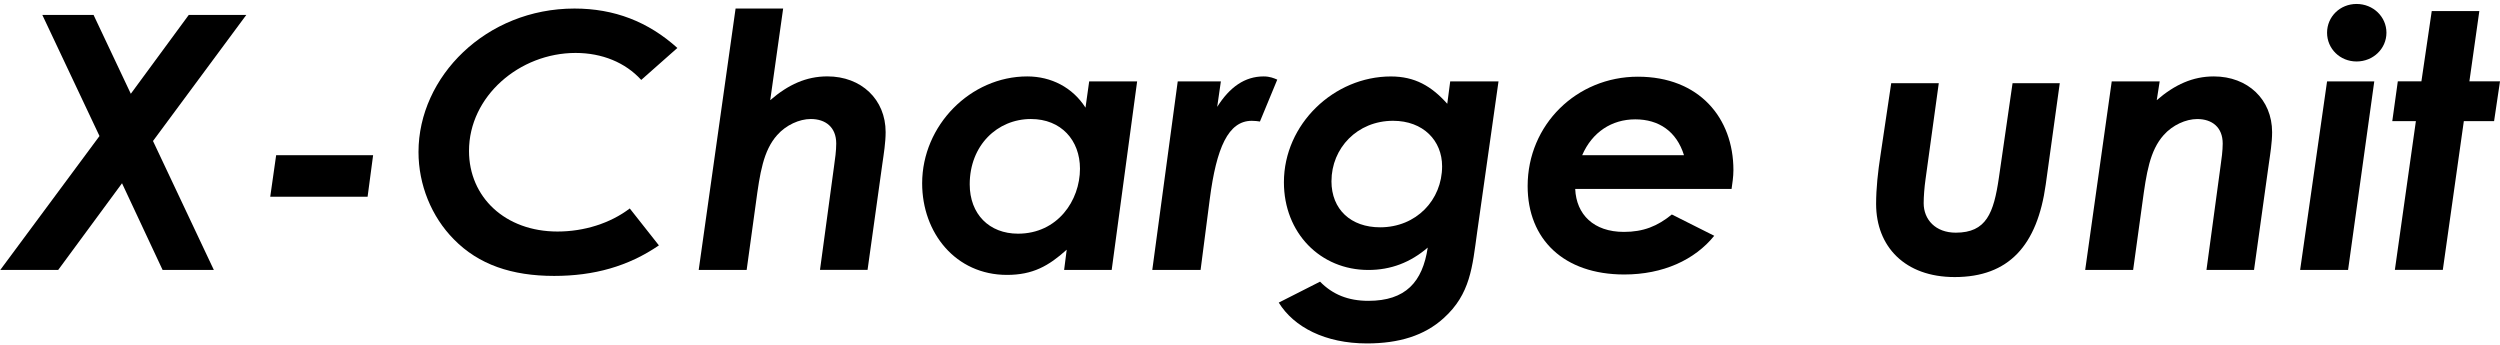 <svg width="544" height="75" viewBox="0 0 544 75" fill="none" xmlns="http://www.w3.org/2000/svg">
<path d="M9.213 3.256H20.363L28.465 20.406L41.069 3.256H53.589L33.291 30.682L46.528 58.731H35.377L26.552 39.876L12.669 58.731H0.065L21.649 29.6L9.213 3.256Z" fill="black"/>
<path d="M60.083 33.773H81.189L79.988 42.812H58.804L60.09 33.773H60.083Z" fill="black"/>
<path d="M143.376 53.397C136.715 57.956 129.254 60.04 120.59 60.04C111.365 60.04 104.142 57.571 98.767 52.084C93.87 47.139 91.066 40.184 91.066 33.074C91.066 16.695 105.75 1.859 125.009 1.859C133.672 1.859 141.057 4.721 147.394 10.438L139.532 17.392C136.082 13.604 131.024 11.52 125.248 11.52C113.051 11.52 102.055 20.944 102.055 32.844C102.055 42.89 109.917 50.38 121.314 50.38C127.089 50.38 132.787 48.6 137.038 45.36L143.376 53.397Z" fill="black"/>
<path d="M160.063 1.859H170.413L167.602 21.796C171.537 18.394 175.465 16.621 180.039 16.621C187.423 16.621 192.714 21.641 192.714 28.751C192.714 30.99 192.314 33.466 191.991 35.705L188.78 58.728H178.43L181.479 36.246C181.719 34.623 181.964 32.769 181.964 31.227C181.964 27.675 179.638 25.896 176.427 25.896C173.94 25.896 171.052 27.208 169.127 29.373C166.078 32.776 165.354 37.715 164.476 44.209L162.473 58.734H152.039L160.063 1.859Z" fill="black"/>
<path d="M232.116 54.332C228.181 57.884 224.731 59.818 219.117 59.818C207.967 59.818 200.66 50.699 200.66 39.888C200.66 27.291 211.171 16.629 223.53 16.629C228.743 16.629 233.401 19.024 236.205 23.428L237.006 17.711H247.44L241.903 58.736H231.554L232.116 54.332ZM235.004 36.715C235.004 30.532 230.914 25.898 224.331 25.898C217.031 25.898 211.01 31.614 211.01 40.111C211.01 46.599 215.26 50.848 221.521 50.848C230.107 50.848 235.004 43.663 235.004 36.709V36.715Z" fill="black"/>
<path d="M264.852 23.272C267.578 18.943 270.873 16.629 274.963 16.629C276.326 16.629 277.211 17.015 277.934 17.326L274.162 26.445C273.839 26.37 272.96 26.289 272.398 26.289C267.262 26.289 264.697 32.162 263.25 43.29L261.247 58.742H250.736L256.273 17.718H265.66L264.859 23.279L264.852 23.272Z" fill="black"/>
<path d="M315.565 17.707H326.076L321.425 50.545C320.385 58.041 319.978 63.987 314.125 69.244C309.951 73.032 304.415 74.73 297.437 74.73C288.367 74.73 281.551 71.178 278.256 65.847L287.243 61.288C289.969 64.068 293.341 65.462 297.754 65.462C305.855 65.462 309.551 61.369 310.675 53.873C306.902 57.12 302.651 58.744 297.754 58.744C287.32 58.744 279.38 50.707 279.38 39.659C279.38 26.988 290.292 16.637 302.651 16.637C307.864 16.637 311.476 18.721 314.926 22.584L315.565 17.713V17.707ZM289.724 39.416C289.724 45.6 293.975 49.462 300.319 49.462C308.181 49.462 313.802 43.516 313.802 36.175C313.802 30.614 309.712 26.285 303.129 26.285C295.344 26.285 289.73 32.232 289.73 39.416H289.724Z" fill="black"/>
<path d="M342.764 41.111C343.003 46.672 346.776 50.461 353.359 50.461C357.61 50.461 360.66 49.223 363.793 46.672L373.018 51.306C368.767 56.563 361.868 59.729 353.437 59.729C340.277 59.729 332.415 52.078 332.415 40.489C332.415 27.121 343.087 16.689 356.409 16.689C369.73 16.689 377.192 25.653 377.192 37.012C377.192 38.48 376.953 39.948 376.791 41.105H342.771L342.764 41.111ZM366.435 33.771C364.833 28.595 360.976 25.97 355.84 25.97C350.704 25.97 346.453 28.751 344.282 33.771H366.429H366.435Z" fill="black"/>
<path d="M411.529 18.102H421.879L418.991 39.04C418.752 40.738 418.591 42.747 418.591 44.215C418.591 47.767 421.155 50.629 425.574 50.629C432.235 50.629 433.837 46.38 434.961 38.654L437.933 18.102H448.205L445.156 40.122C443.308 53.409 437.132 60.289 425.335 60.289C414.501 60.289 408.241 53.646 408.241 44.371C408.241 40.974 408.642 37.342 409.204 33.709L411.529 18.102Z" fill="black"/>
<path d="M469.299 21.804C473.234 18.402 477.162 16.629 481.736 16.629C489.12 16.629 494.411 21.649 494.411 28.759C494.411 30.998 494.01 33.474 493.687 35.714L490.477 58.736H480.127L483.176 36.255C483.415 34.631 483.661 32.777 483.661 31.235C483.661 27.683 481.335 25.904 478.124 25.904C475.637 25.904 472.749 27.216 470.824 29.381C467.775 32.784 467.051 37.723 466.172 44.217L464.17 58.742H453.736L459.512 17.718H469.945L469.306 21.811L469.299 21.804Z" fill="black"/>
<path d="M506.37 17.707H516.642L510.943 58.731H500.51L506.37 17.707ZM519.29 7.119C519.29 10.597 516.403 13.377 512.791 13.377C509.18 13.377 506.37 10.597 506.37 7.119C506.37 3.642 509.18 0.861 512.791 0.861C516.403 0.861 519.29 3.642 519.29 7.119Z" fill="black"/>
<path d="M529.154 2.406H539.503L537.339 17.703H544L542.714 26.355H536.131L531.557 58.727H521.123L525.697 26.355H520.561L521.763 17.703H526.899L529.147 2.406H529.154Z" fill="black"/>
</svg>
